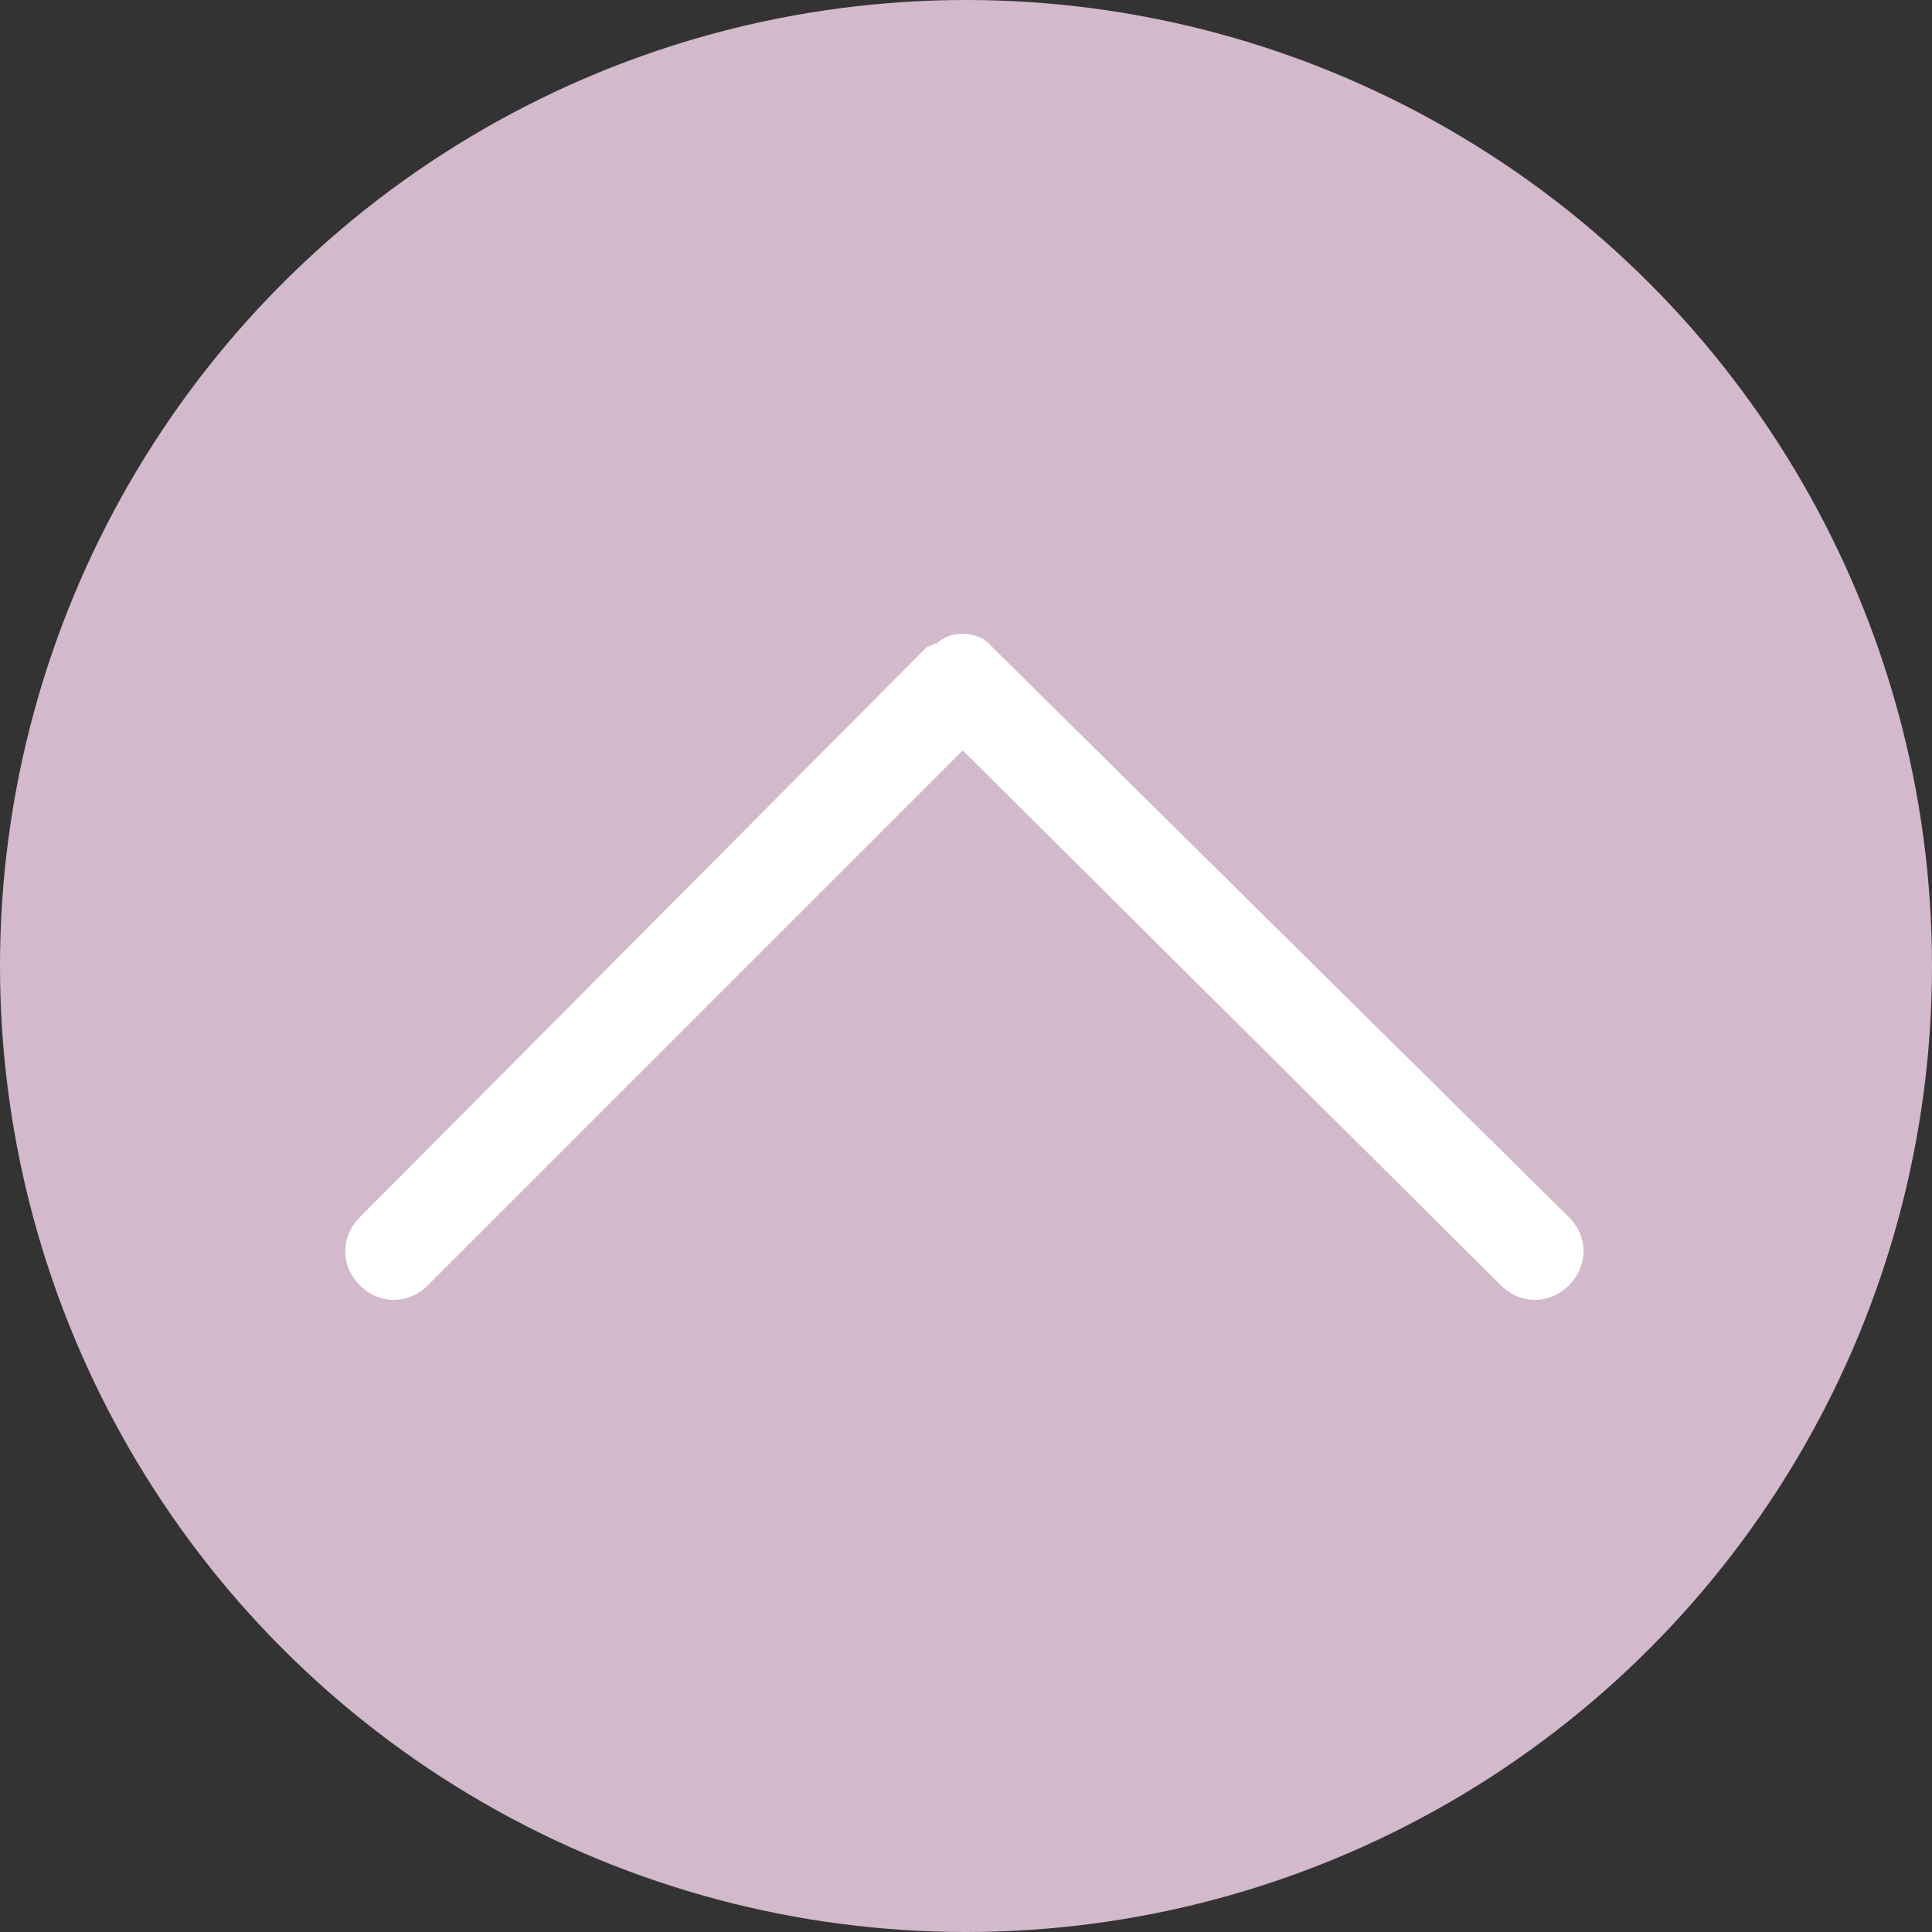 <?xml version="1.0" encoding="UTF-8"?><svg id="Ebene_1" xmlns="http://www.w3.org/2000/svg" viewBox="0 0 59.6 59.6"><rect x="0" y="0" width="59.6" height="59.6" fill="#333333" stroke="none"/><defs><style>.cls-1{fill:#fff;}.cls-2{fill:#d2b9cb;isolation:isolate;}</style></defs><circle class="cls-2" cx="29.8" cy="29.8" r="29.8"/><path class="cls-1" d="M29.7,19.55h0c.3,0,.6.1.8.3h0l.2.2h0l17.7,17.5c.6.6.6,1.5,0,2.1s-1.5.6-2.1,0l-16.6-16.5-16.5,16.5c-.6.6-1.5.6-2.1,0s-.6-1.5,0-2.1l17.5-17.6h0c.1,0,.2-.1.3-.1.2-.2.5-.3.8-.3h0Z"/></svg>